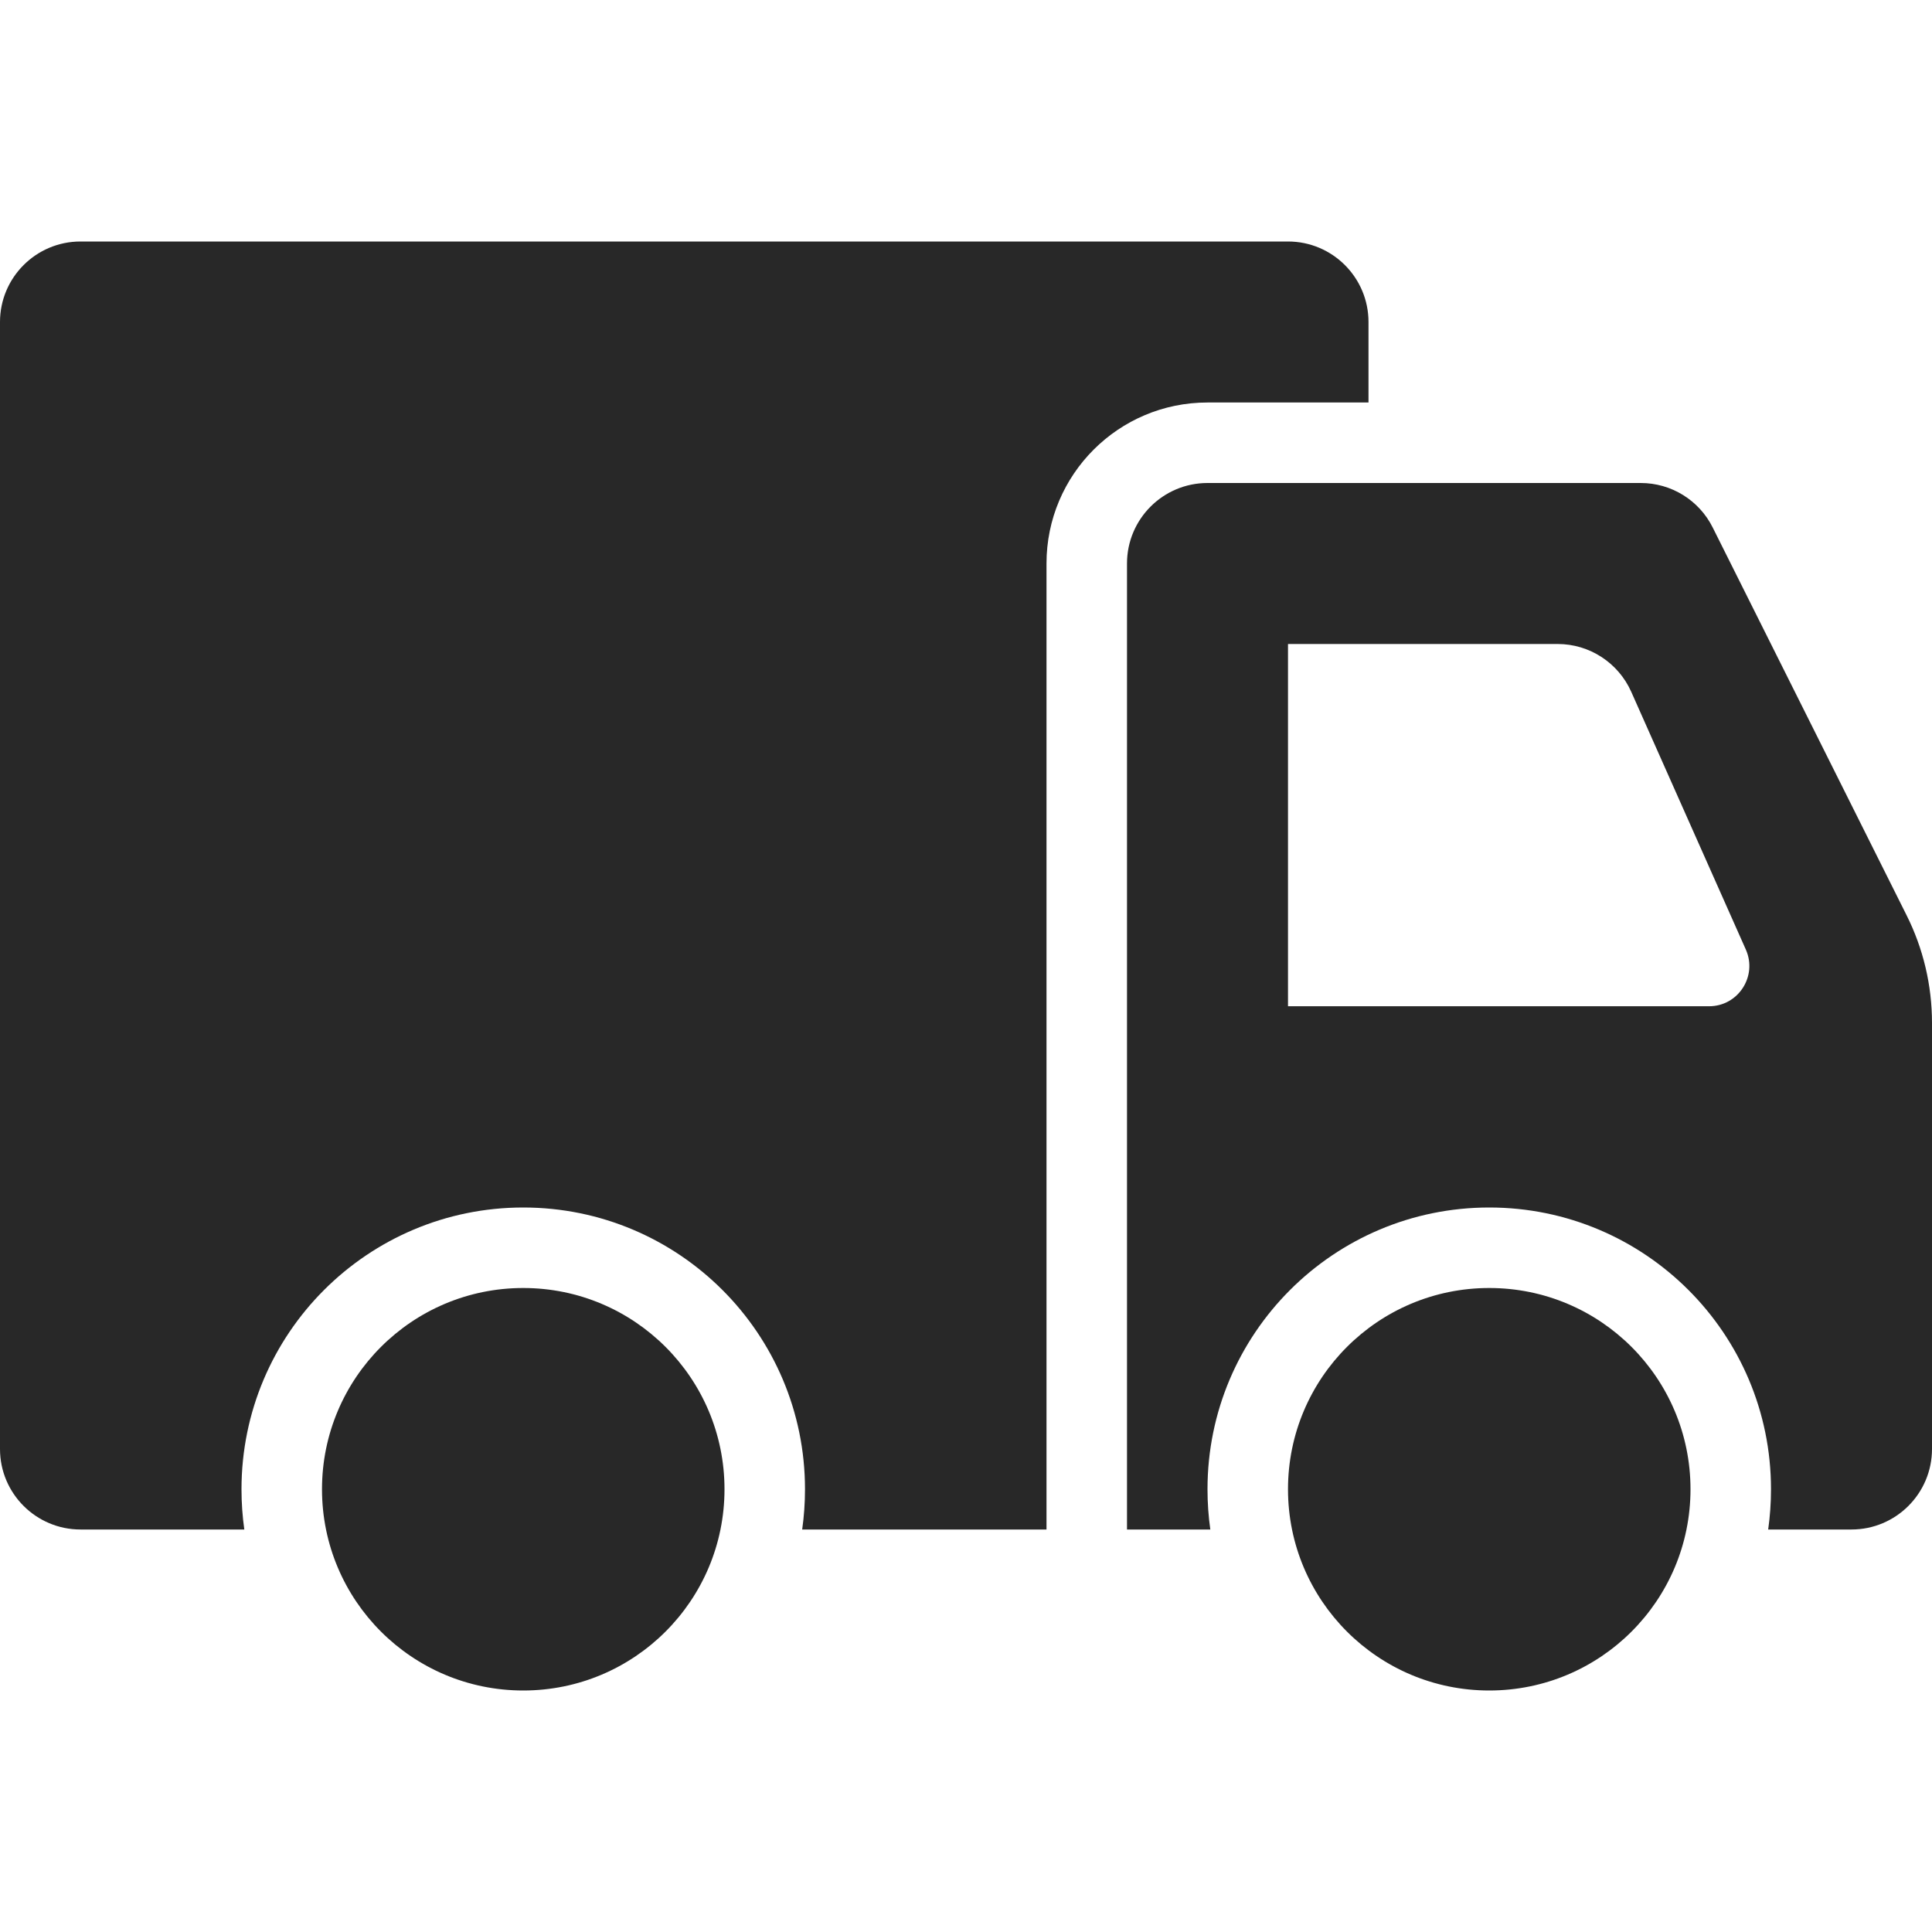 <svg width="24" height="24" viewBox="0 0 24 24" fill="none" xmlns="http://www.w3.org/2000/svg">
<path d="M1 3C0.448 3 0 3.448 0 4V18C0 18.552 0.448 19 1 19H3.035C3.012 18.837 3 18.67 3 18.5C3 16.567 4.567 15 6.5 15C8.433 15 10 16.567 10 18.5C10 18.67 9.988 18.837 9.965 19H13V7C13 5.895 13.895 5 15 5H17V4C17 3.448 16.552 3 16 3H1Z" fill="#282828"/>
<path fill-rule="evenodd" clip-rule="evenodd" d="M14 7C14 6.448 14.448 6 15 6H20.382C20.761 6 21.107 6.214 21.276 6.553L23.683 11.367C23.892 11.783 24 12.242 24 12.708V18C24 18.552 23.552 19 23 19H21.965C21.988 18.837 22 18.67 22 18.5C22 16.567 20.433 15 18.5 15C16.567 15 15 16.567 15 18.5C15 18.67 15.012 18.837 15.035 19H14V7ZM21.688 11.797L20.264 8.594C20.103 8.233 19.745 8 19.35 8H16V12.5H21.231C21.592 12.5 21.834 12.128 21.688 11.797Z" fill="#282828"/>
<path d="M21 18.5C21 19.881 19.881 21 18.5 21C17.119 21 16 19.881 16 18.5C16 17.119 17.119 16 18.5 16C19.881 16 21 17.119 21 18.5Z" fill="#282828"/>
<path d="M9 18.5C9 19.881 7.881 21 6.5 21C5.119 21 4 19.881 4 18.5C4 17.119 5.119 16 6.5 16C7.881 16 9 17.119 9 18.5Z" fill="#282828"/>
</svg>
